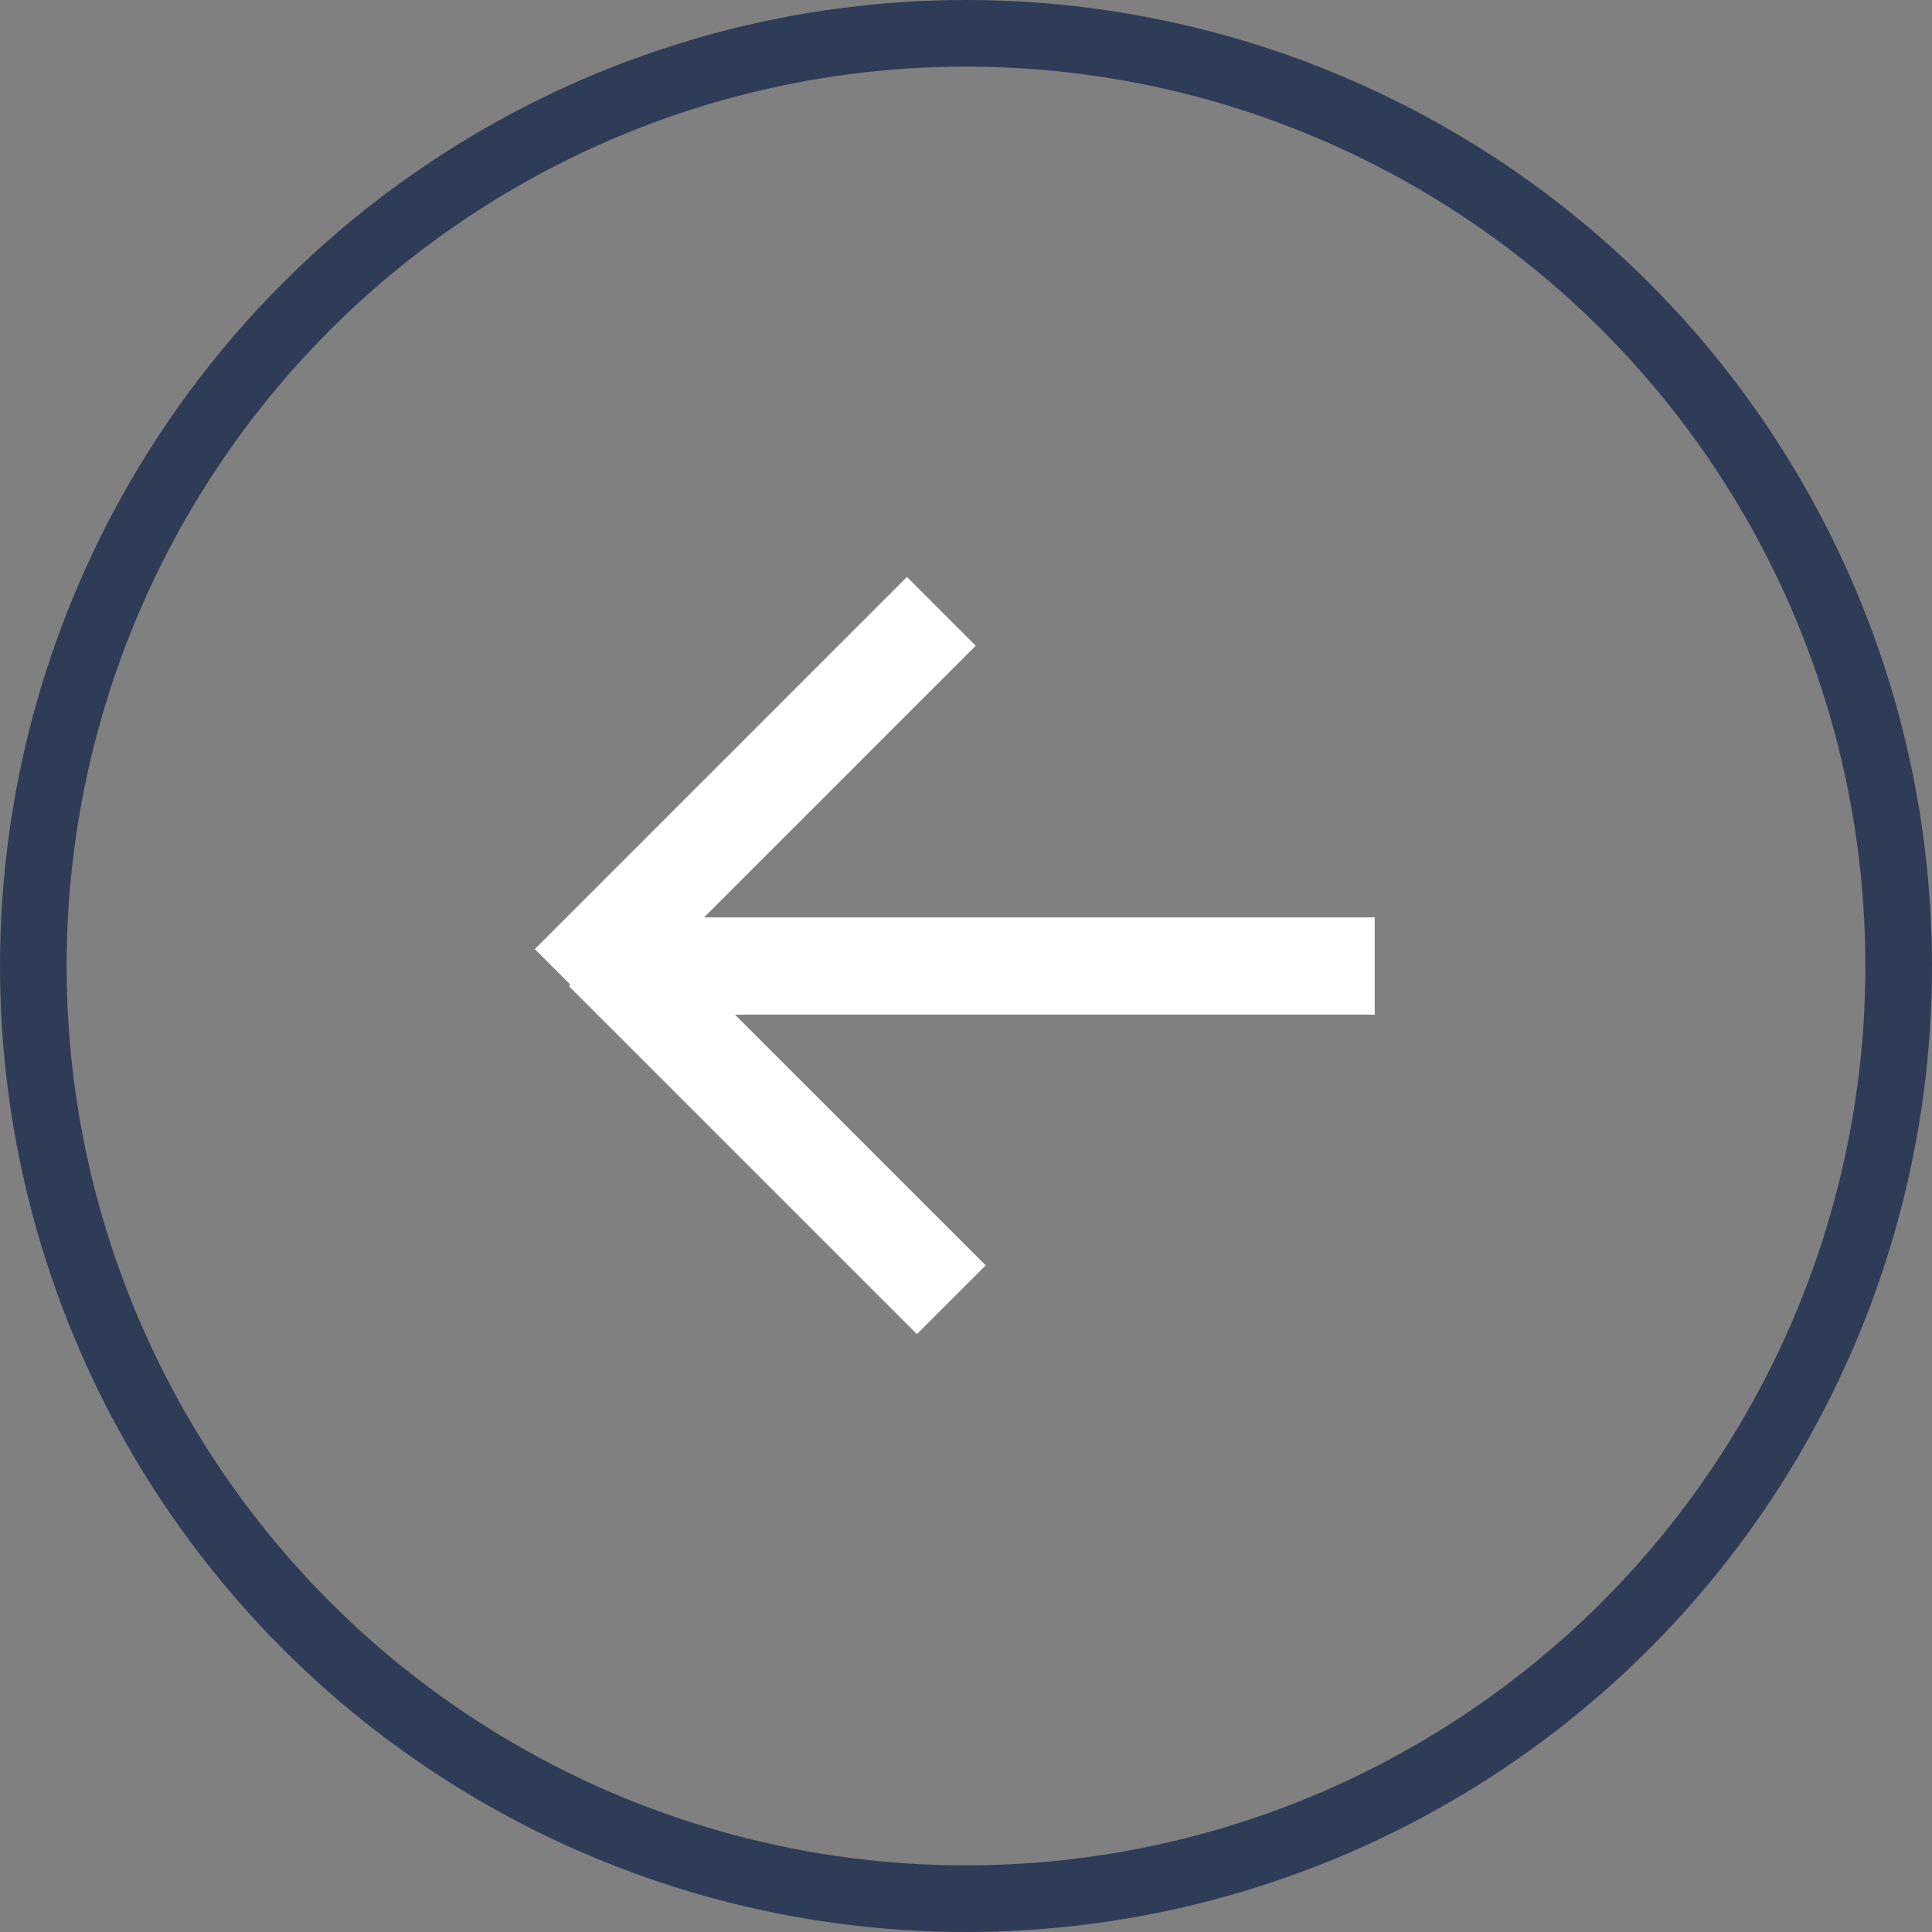 <?xml version="1.0" encoding="UTF-8"?> <svg xmlns="http://www.w3.org/2000/svg" width="29" height="29" viewBox="0 0 29 29"><rect x="0" y="0" width="29" height="29" fill="#808080" stroke="none"/><g transform="translate(-300 -916)"><g transform="translate(300 916)" fill="none" stroke="#2e3c58" stroke-width="1"><circle cx="14.5" cy="14.5" r="14.5" stroke="none"></circle><circle cx="14.5" cy="14.5" r="14" fill="none"></circle></g><g transform="translate(308.028 924.661)"><rect width="11.677" height="1.46" transform="translate(0.93 5.109)" fill="#fff"></rect><rect width="1.46" height="7.9" transform="translate(1.032 6.618) rotate(-135)" fill="#fff"></rect><rect width="1.46" height="7.389" transform="translate(6.768 10.333) rotate(135)" fill="#fff"></rect></g></g></svg> 